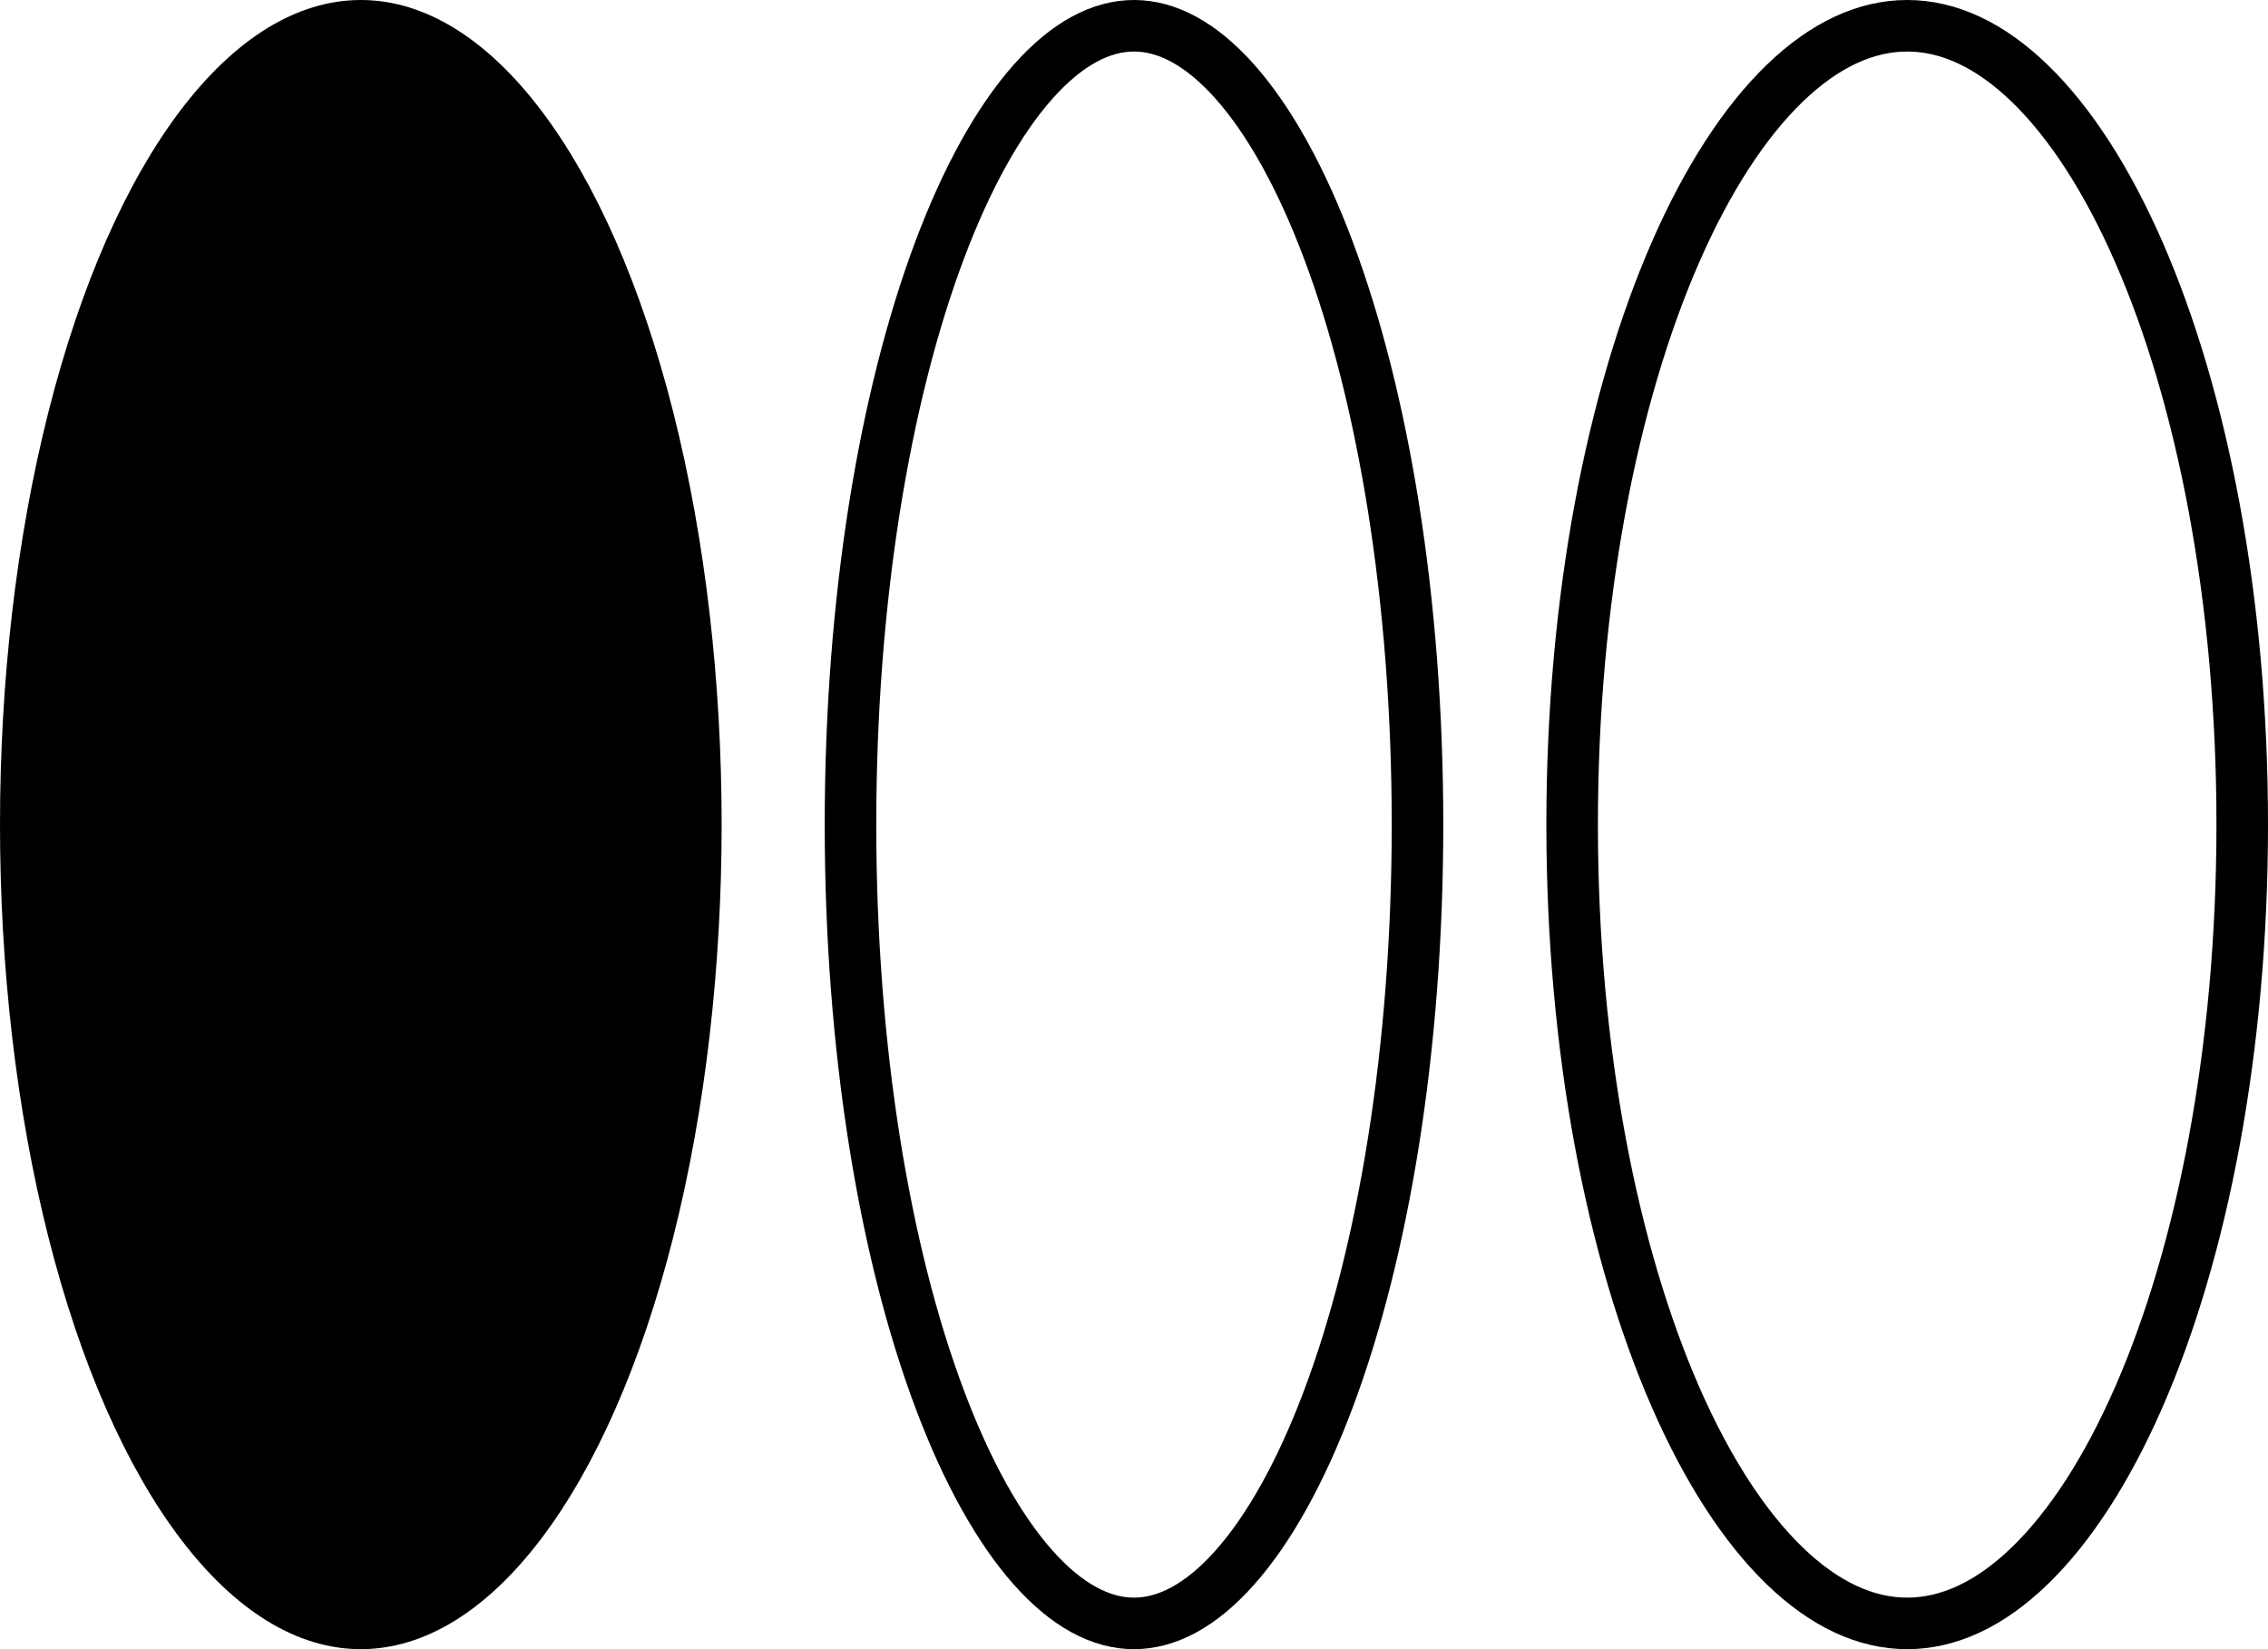 <?xml version="1.0" encoding="UTF-8"?> <svg xmlns="http://www.w3.org/2000/svg" width="44" height="32" viewBox="0 0 44 32" fill="none"> <path d="M37 0.5C37.801 0.5 38.604 0.869 39.377 1.617C40.153 2.367 40.875 3.477 41.492 4.887C42.725 7.705 43.5 11.634 43.5 16C43.5 20.366 42.725 24.295 41.492 27.113C40.875 28.523 40.153 29.633 39.377 30.383C38.604 31.131 37.801 31.5 37 31.5C36.199 31.5 35.396 31.131 34.623 30.383C33.847 29.633 33.125 28.523 32.508 27.113C31.275 24.295 30.5 20.366 30.5 16C30.5 11.634 31.275 7.705 32.508 4.887C33.125 3.477 33.847 2.367 34.623 1.617C35.396 0.869 36.199 0.5 37 0.5Z" stroke="black"></path> <path d="M22 0.5C22.634 0.5 23.298 0.841 23.961 1.589C24.624 2.337 25.244 3.447 25.774 4.862C26.834 7.688 27.5 11.626 27.5 16C27.5 20.374 26.834 24.312 25.774 27.138C25.244 28.553 24.624 29.663 23.961 30.411C23.298 31.159 22.634 31.5 22 31.5C21.366 31.5 20.702 31.159 20.039 30.411C19.376 29.663 18.756 28.553 18.226 27.138C17.166 24.312 16.5 20.374 16.5 16C16.5 11.626 17.166 7.688 18.226 4.862C18.756 3.447 19.376 2.337 20.039 1.589C20.702 0.841 21.366 0.5 22 0.5Z" stroke="black"></path> <ellipse cx="7" cy="16" rx="16" ry="7" transform="rotate(-90 7 16)" fill="black"></ellipse> </svg> 